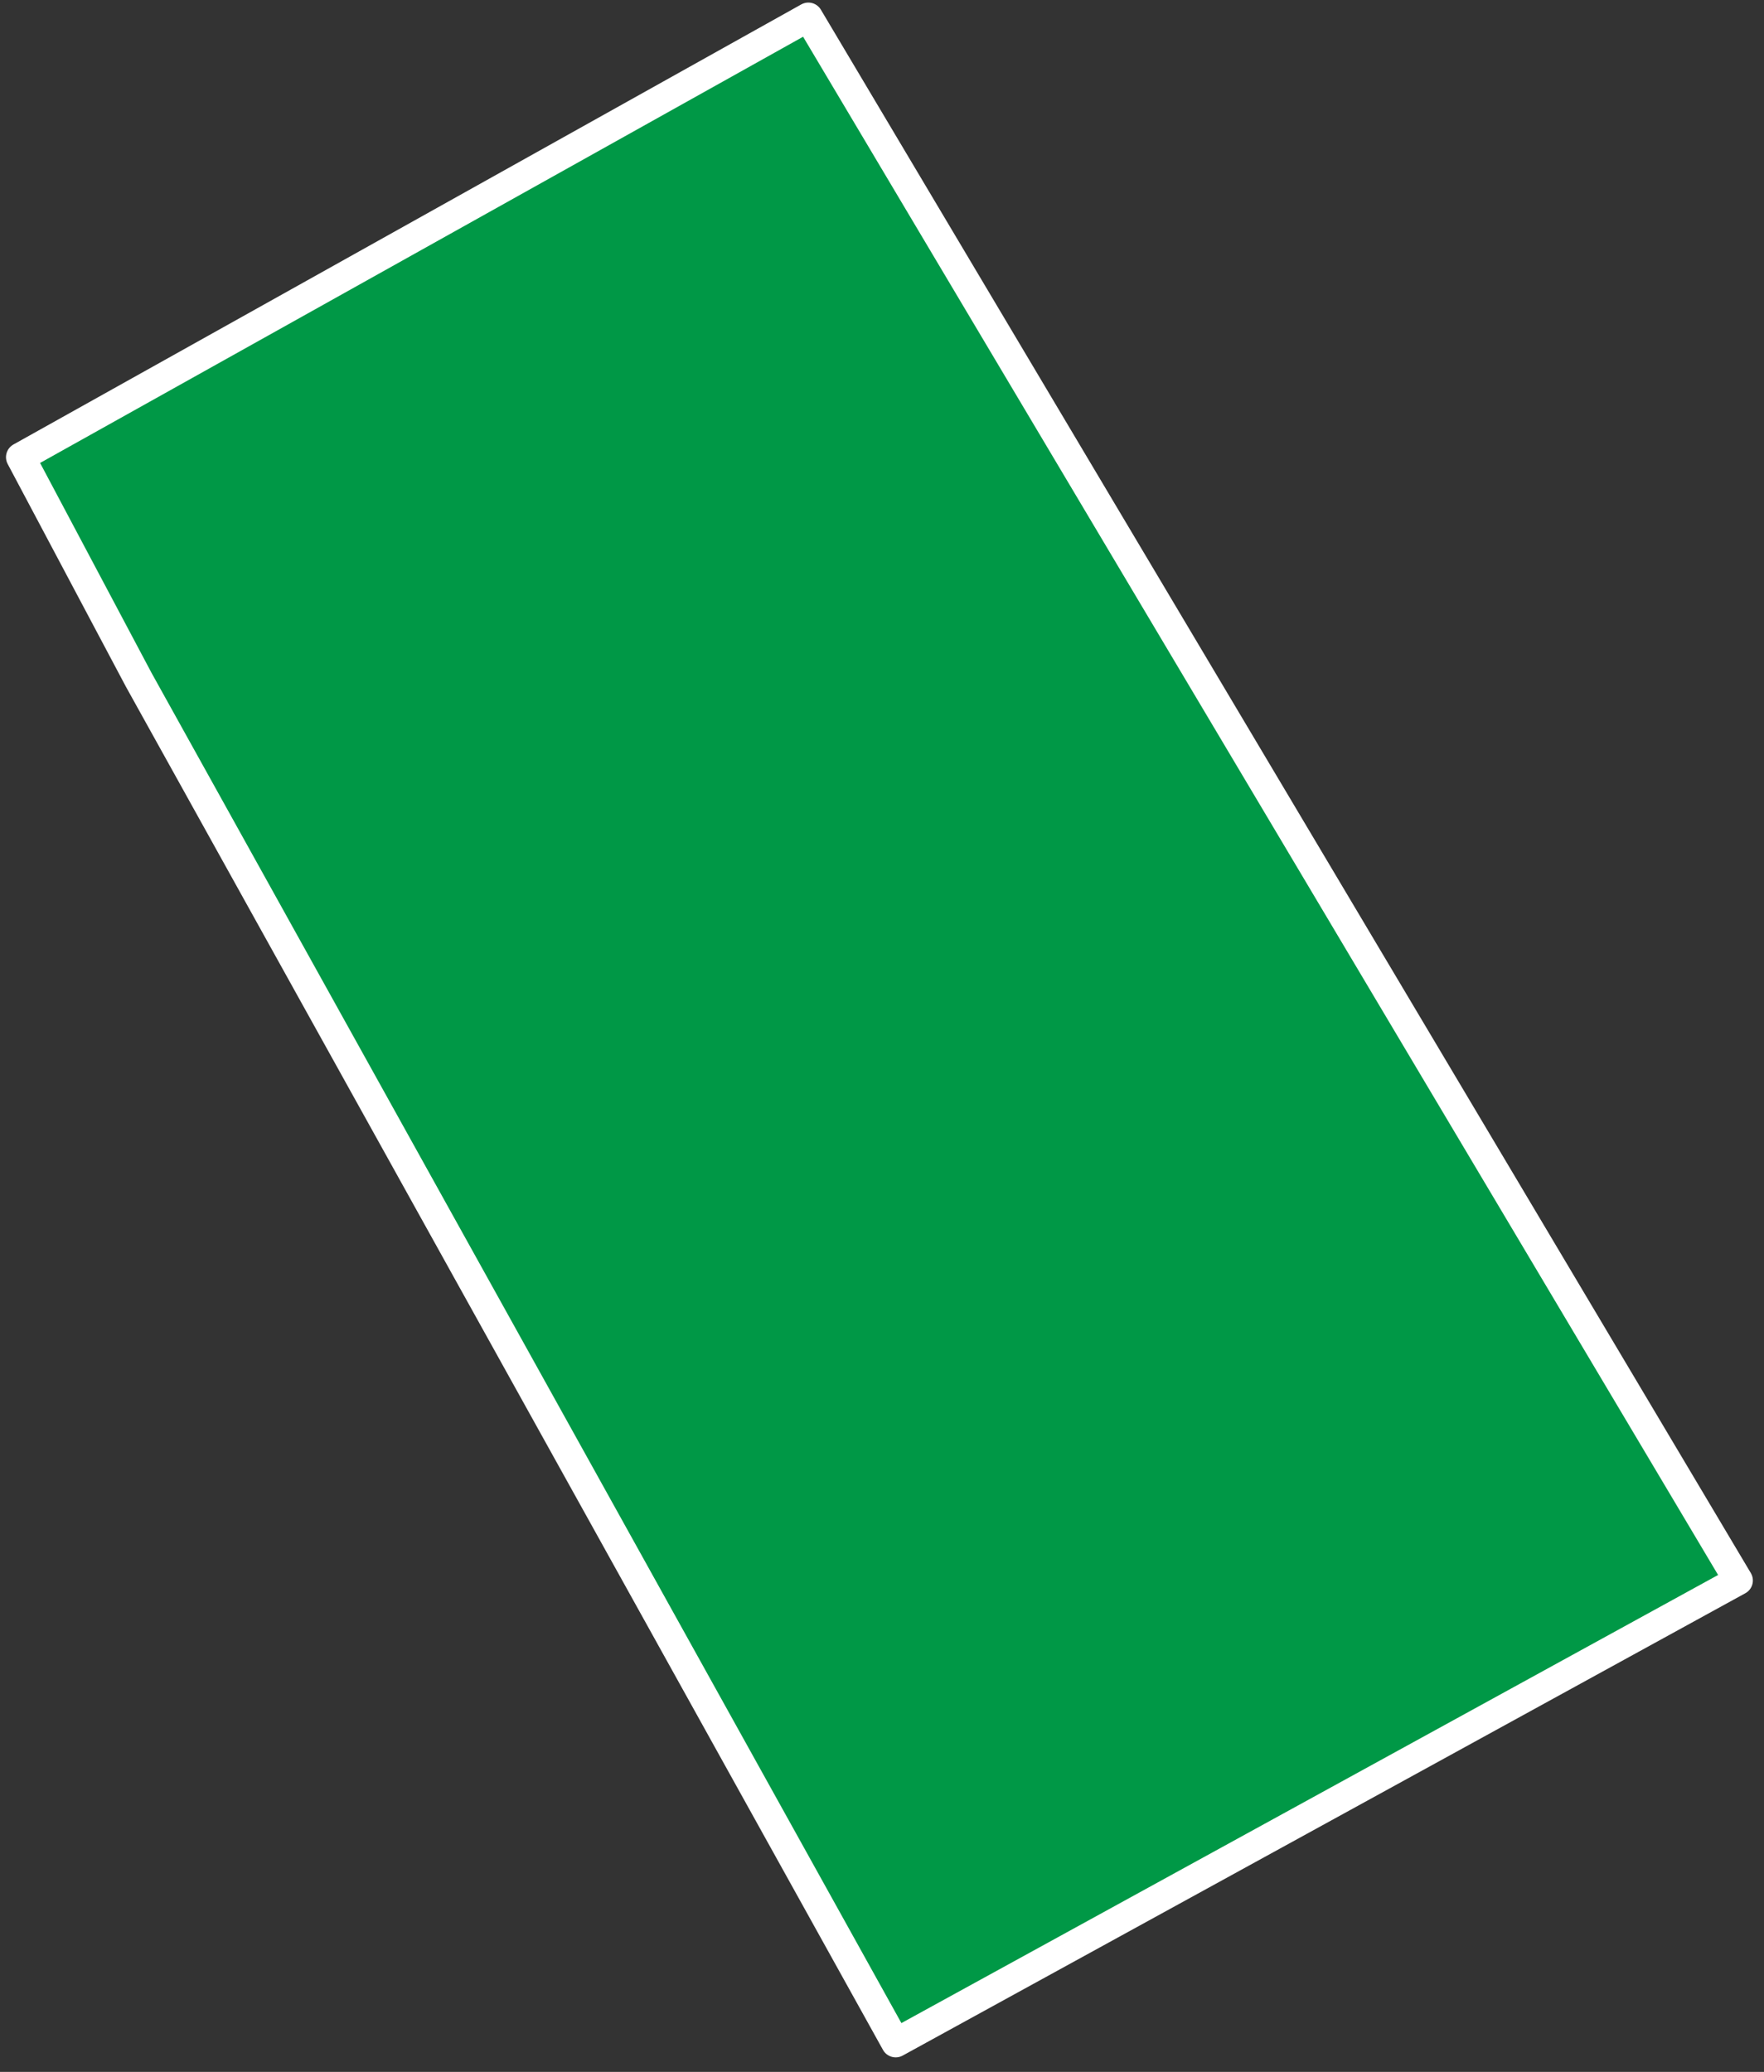 <?xml version="1.0" encoding="UTF-8"?> <svg xmlns="http://www.w3.org/2000/svg" width="103" height="121" viewBox="0 0 103 121" fill="none"><rect x="0" y="0" width="103" height="121" fill="#333333" stroke="none"/> <path d="M1.2 26.7L47.2 1L101.5 92.3L52.3 119.3L8.1 39.7L1.2 26.7Z" fill="#009846" stroke="white" stroke-width="1.7" stroke-linecap="round" stroke-linejoin="round"></path> </svg> 